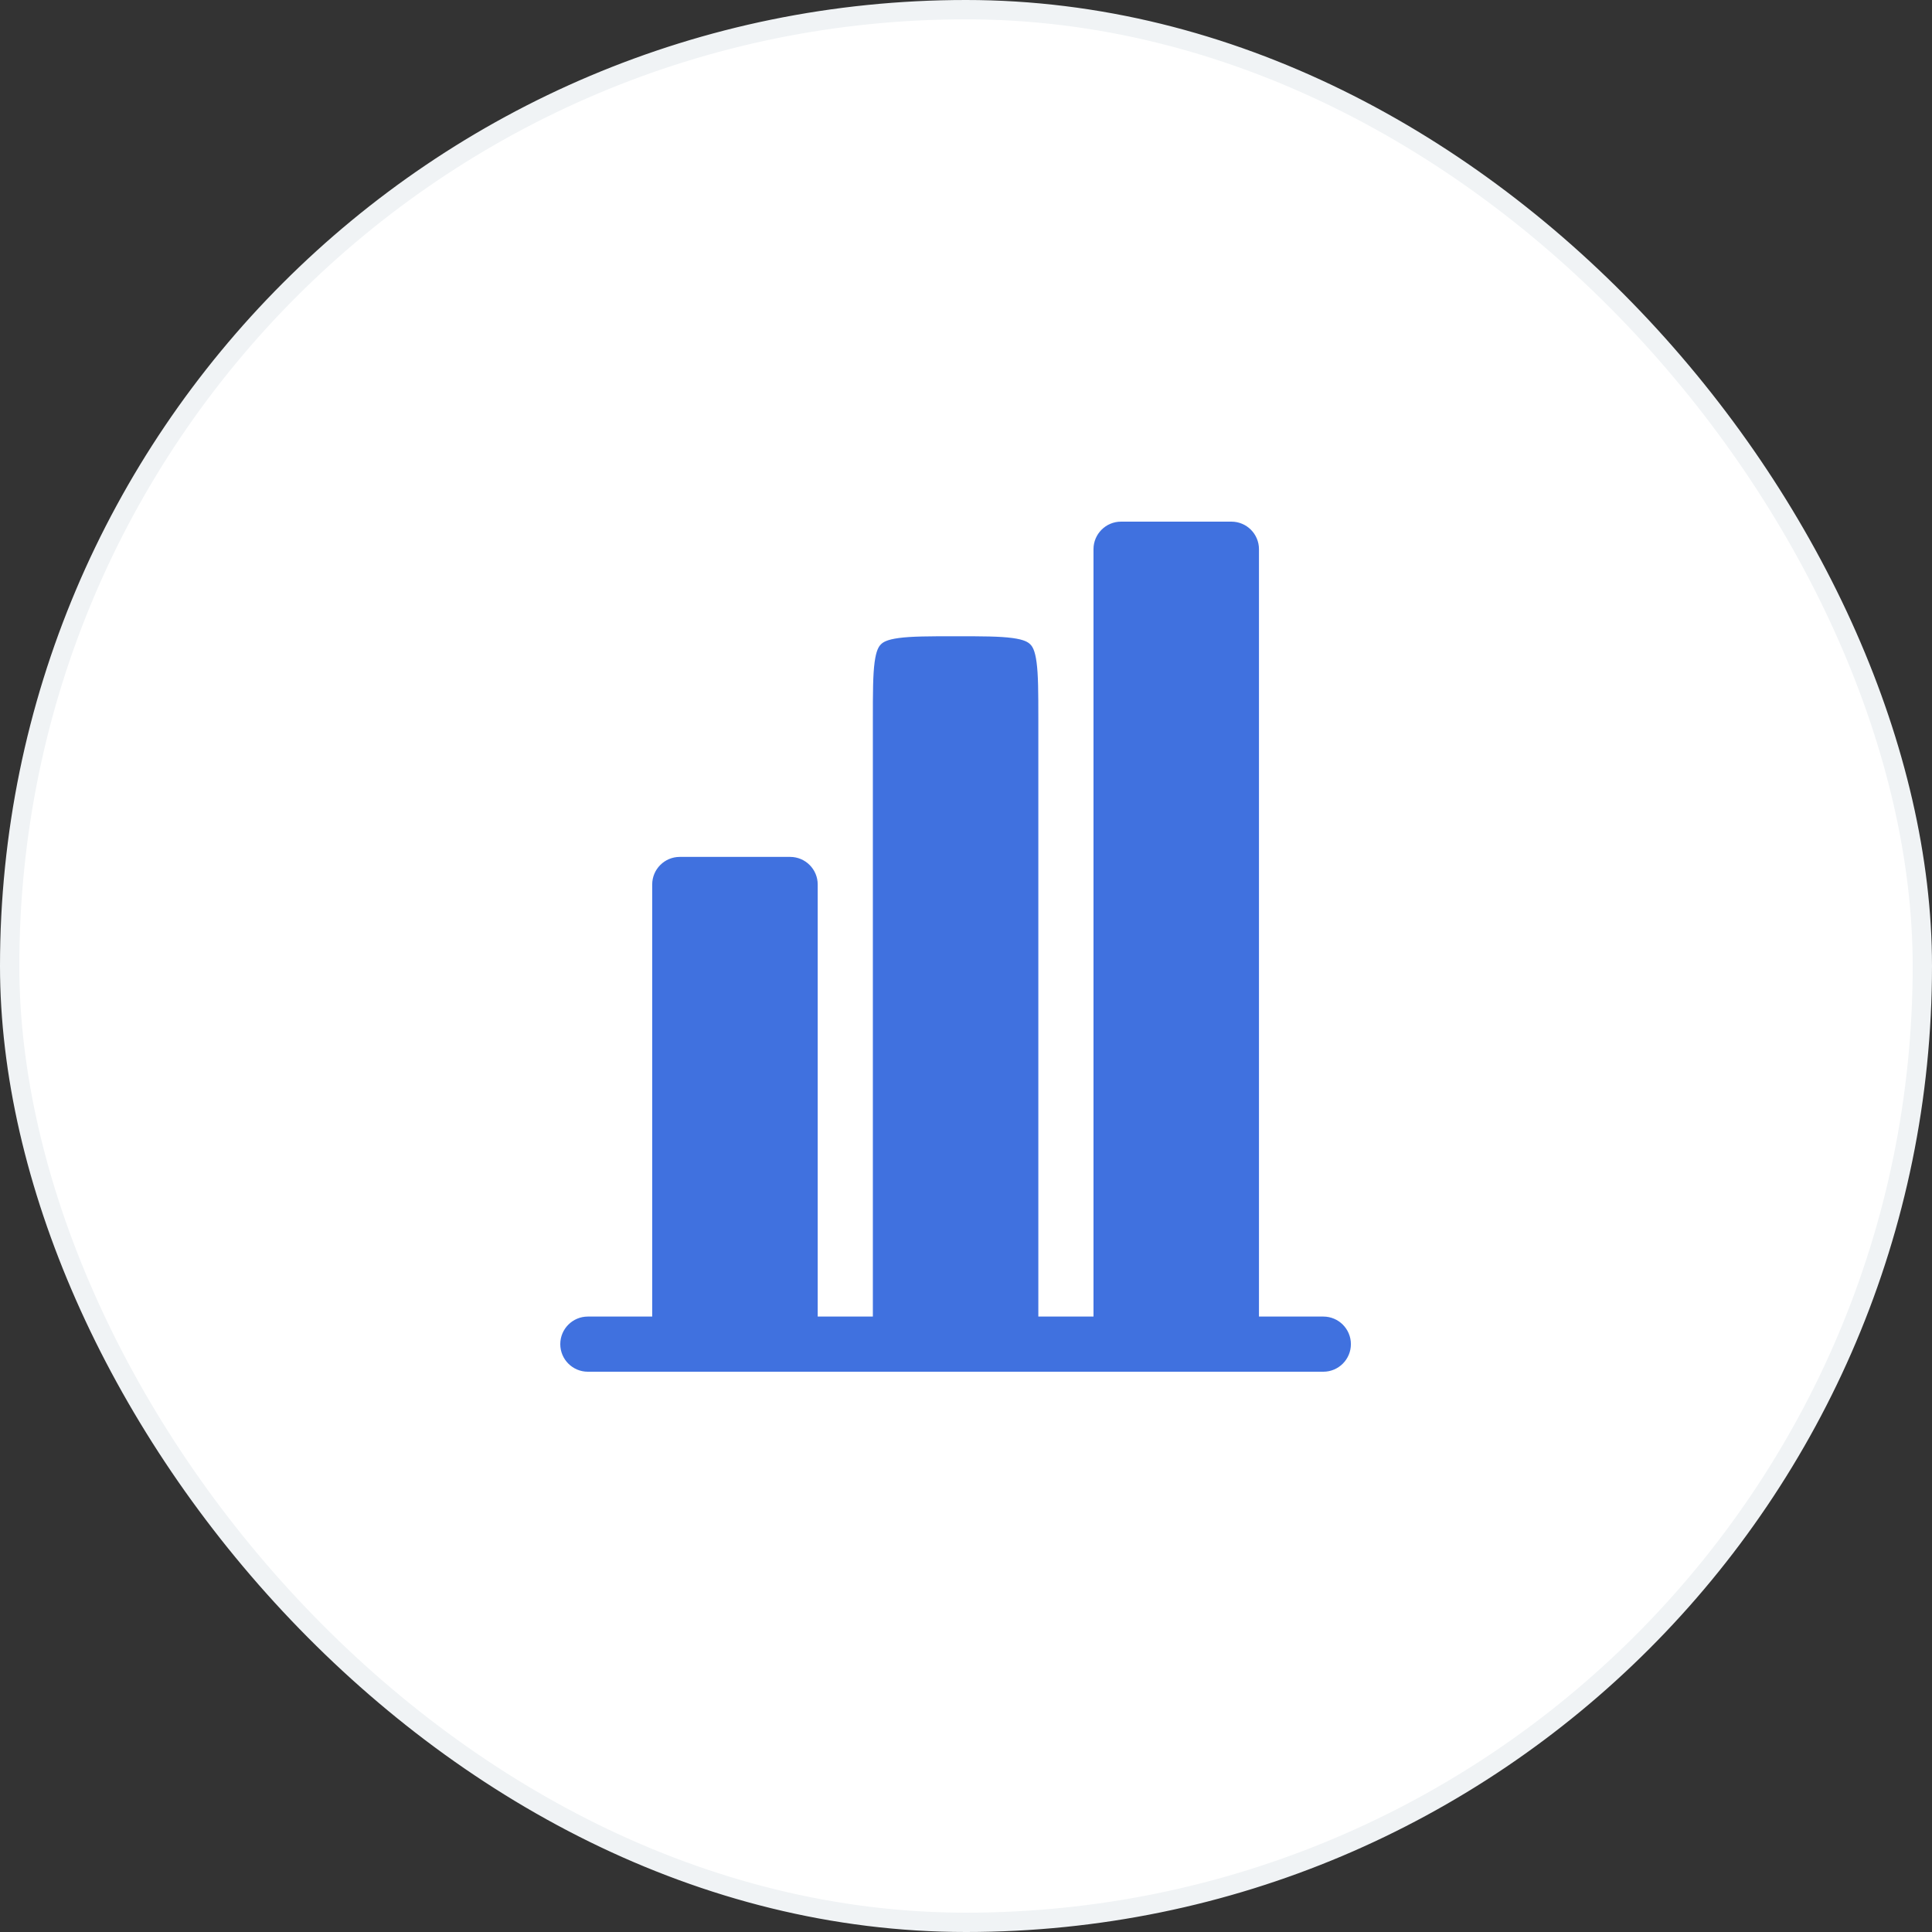 <svg width="100" height="100" viewBox="0 0 100 100" fill="none" xmlns="http://www.w3.org/2000/svg">
<rect x="0" y="0" width="100" height="100" fill="#333333" stroke="none"/>
<rect x="0.5" y="0.5" width="99" height="99" rx="49.5" fill="white"/>
<rect x="0.5" y="0.5" width="99" height="99" rx="49.5" stroke="#F0F3F5"/>
<path d="M65.164 28.427C65.164 27.639 64.525 27 63.737 27H58.026C57.238 27 56.599 27.639 56.599 28.427V68.145H53.744V37.215C53.744 35.829 53.741 34.933 53.652 34.273C53.569 33.653 53.434 33.459 53.326 33.351C53.217 33.242 53.023 33.108 52.404 33.024C51.744 32.935 50.847 32.932 49.461 32.932C48.075 32.932 47.179 32.935 46.519 33.024C45.9 33.108 45.706 33.242 45.597 33.351C45.488 33.459 45.354 33.653 45.27 34.273C45.182 34.933 45.179 35.829 45.179 37.215V68.145H42.324V45.78C42.324 44.992 41.684 44.353 40.896 44.353H35.186C34.398 44.353 33.758 44.992 33.758 45.78V68.145H30.903H30.427C29.639 68.145 29 68.784 29 69.573C29 70.361 29.639 71 30.427 71H68.495C69.283 71 69.922 70.361 69.922 69.573C69.922 68.784 69.283 68.145 68.495 68.145H68.019H65.164V28.427Z" fill="#4071DF"/>
</svg>
